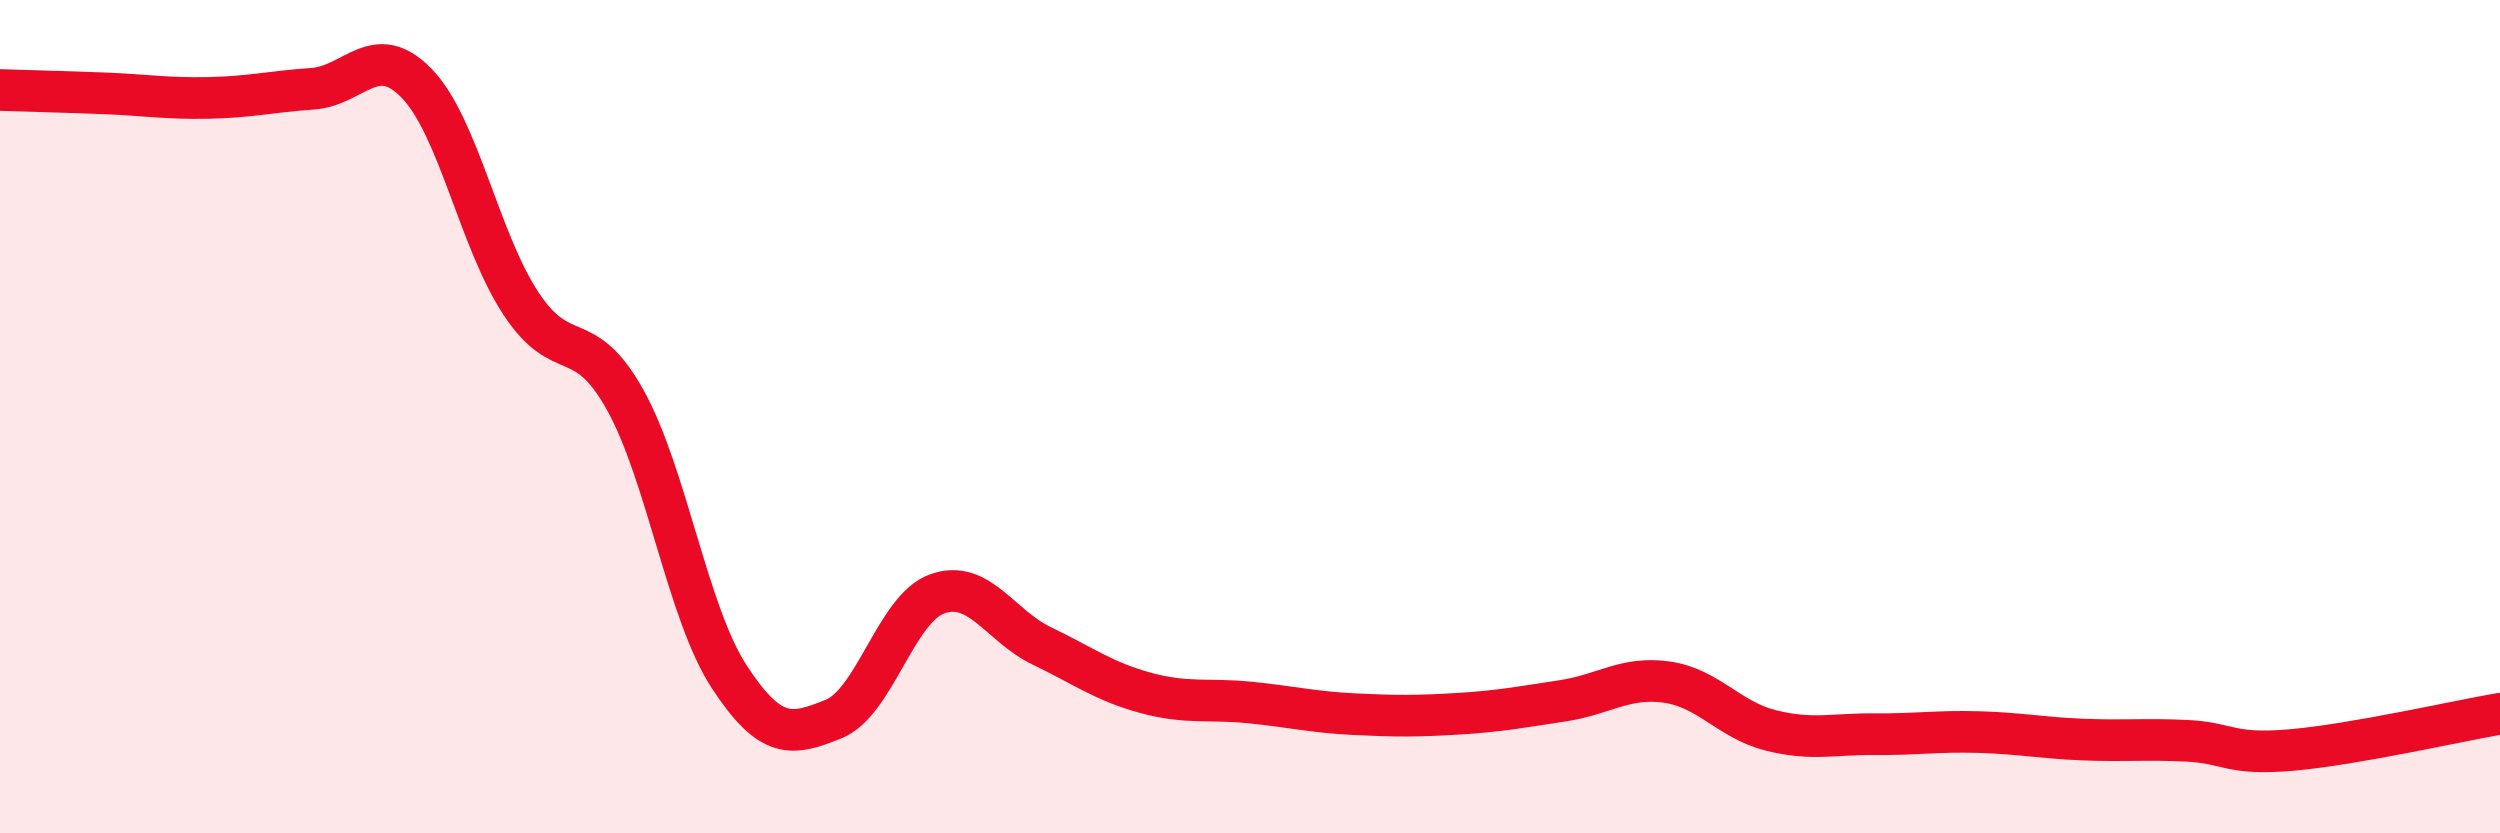 
    <svg width="60" height="20" viewBox="0 0 60 20" xmlns="http://www.w3.org/2000/svg">
      <path
        d="M 0,2.16 C 0.5,2.18 1.5,2.2 2.5,2.24 C 3.5,2.28 4,2.37 5,2.35 C 6,2.33 6.5,2.2 7.5,2.13 C 8.5,2.06 9,0.97 10,2 C 11,3.03 11.5,5.76 12.5,7.28 C 13.5,8.8 14,7.8 15,9.59 C 16,11.38 16.5,14.71 17.5,16.24 C 18.5,17.77 19,17.66 20,17.26 C 21,16.86 21.5,14.6 22.5,14.25 C 23.5,13.9 24,15.02 25,15.5 C 26,15.98 26.5,16.36 27.5,16.63 C 28.5,16.9 29,16.76 30,16.86 C 31,16.96 31.5,17.09 32.5,17.14 C 33.5,17.19 34,17.19 35,17.13 C 36,17.07 36.5,16.97 37.5,16.82 C 38.5,16.67 39,16.23 40,16.37 C 41,16.51 41.5,17.28 42.5,17.53 C 43.5,17.78 44,17.61 45,17.62 C 46,17.63 46.5,17.54 47.5,17.57 C 48.5,17.6 49,17.71 50,17.75 C 51,17.79 51.5,17.73 52.5,17.78 C 53.5,17.83 53.5,18.13 55,18 C 56.5,17.87 59,17.3 60,17.13L60 20L0 20Z"
        fill="#EB0A25"
        opacity="0.1"
        stroke-linecap="round"
        stroke-linejoin="round"
      />
      <path
        d="M 0,2.16 C 0.5,2.18 1.5,2.2 2.5,2.24 C 3.5,2.28 4,2.37 5,2.35 C 6,2.33 6.5,2.2 7.5,2.13 C 8.5,2.06 9,0.97 10,2 C 11,3.03 11.5,5.76 12.5,7.28 C 13.5,8.8 14,7.8 15,9.59 C 16,11.38 16.5,14.71 17.5,16.24 C 18.5,17.77 19,17.66 20,17.26 C 21,16.86 21.5,14.6 22.5,14.25 C 23.5,13.9 24,15.02 25,15.5 C 26,15.98 26.5,16.36 27.5,16.63 C 28.5,16.9 29,16.76 30,16.86 C 31,16.96 31.5,17.09 32.5,17.14 C 33.5,17.19 34,17.19 35,17.13 C 36,17.07 36.5,16.97 37.5,16.82 C 38.5,16.67 39,16.23 40,16.37 C 41,16.51 41.5,17.28 42.5,17.53 C 43.5,17.78 44,17.61 45,17.62 C 46,17.63 46.5,17.54 47.5,17.57 C 48.5,17.6 49,17.71 50,17.75 C 51,17.79 51.5,17.73 52.5,17.78 C 53.5,17.83 53.5,18.13 55,18 C 56.5,17.87 59,17.3 60,17.13"
        stroke="#EB0A25"
        stroke-width="1"
        fill="none"
        stroke-linecap="round"
        stroke-linejoin="round"
      />
    </svg>
  